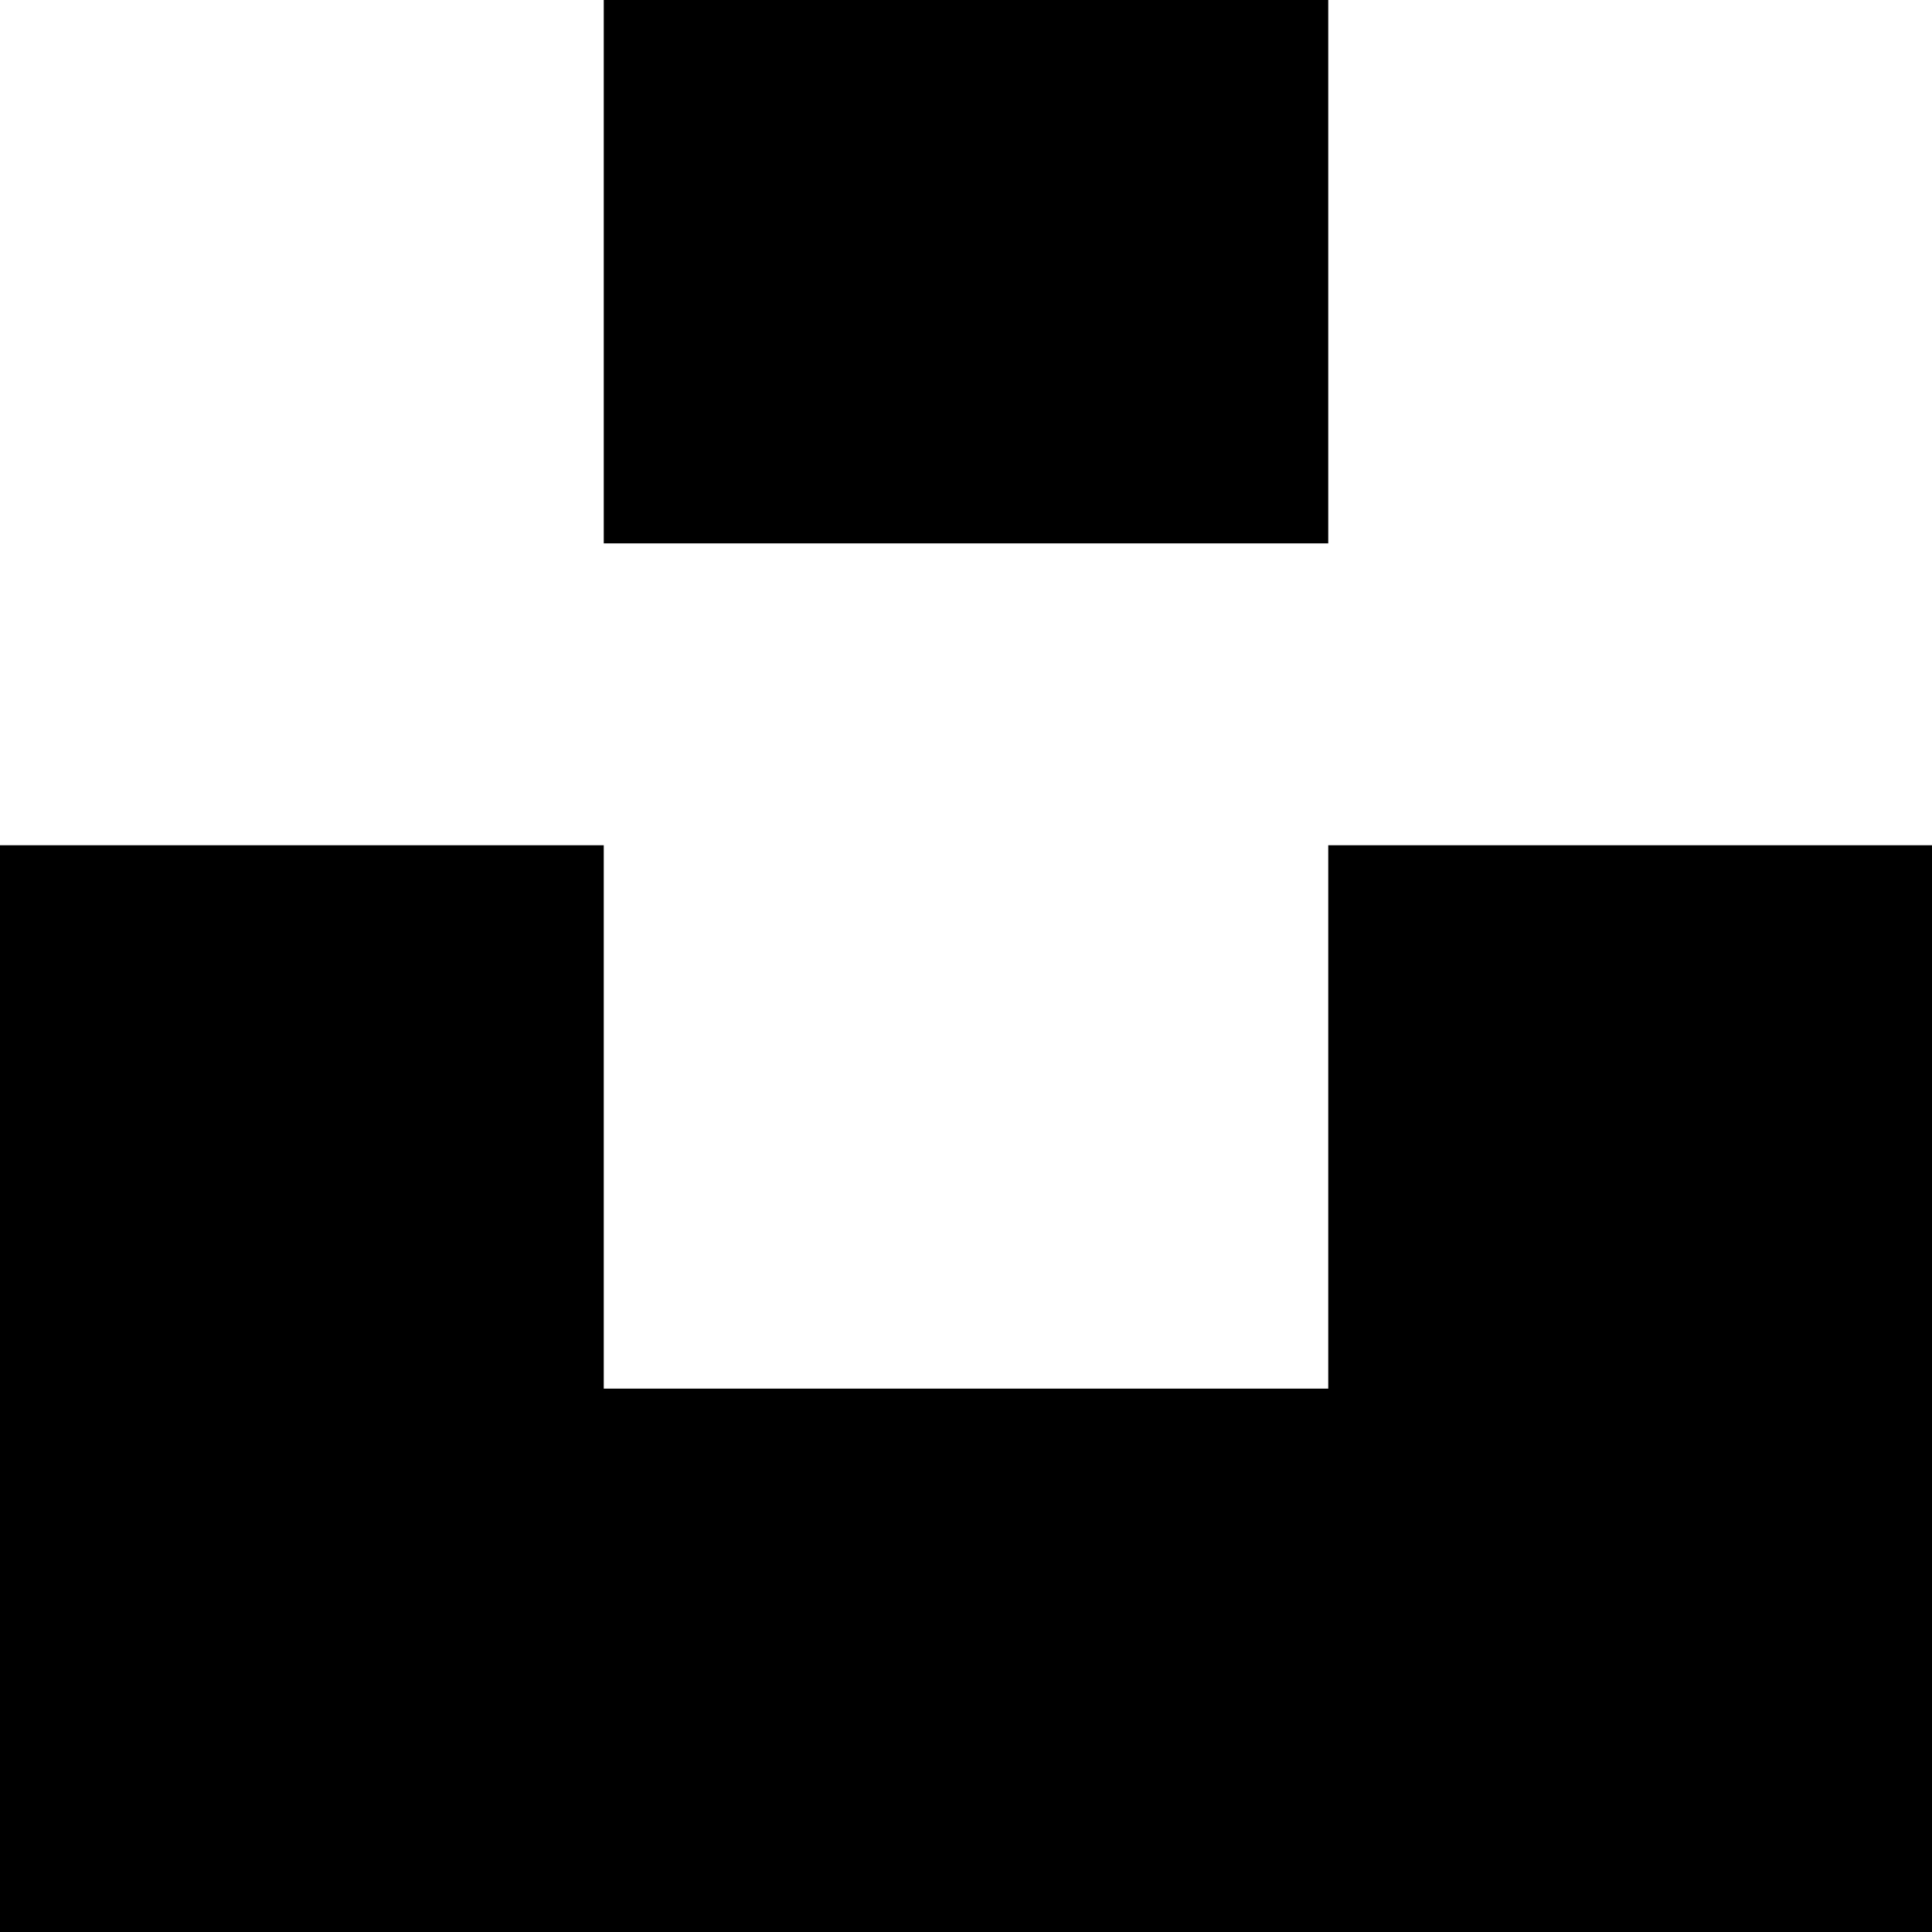 <svg width="100" height="100" viewBox="0 0 100 100" fill="none" xmlns="http://www.w3.org/2000/svg">
<g clip-path="url(#clip0_2080_619)">
<path d="M31.25 28.125V0H68.75V28.125H31.25ZM68.75 43.75H100V100H0V43.75H31.25V71.875H68.75V43.75Z" fill="black"/>
</g>
<defs>
<clipPath id="clip0_2080_619">
<rect width="100" height="100" fill="white"/>
</clipPath>
</defs>
</svg>
